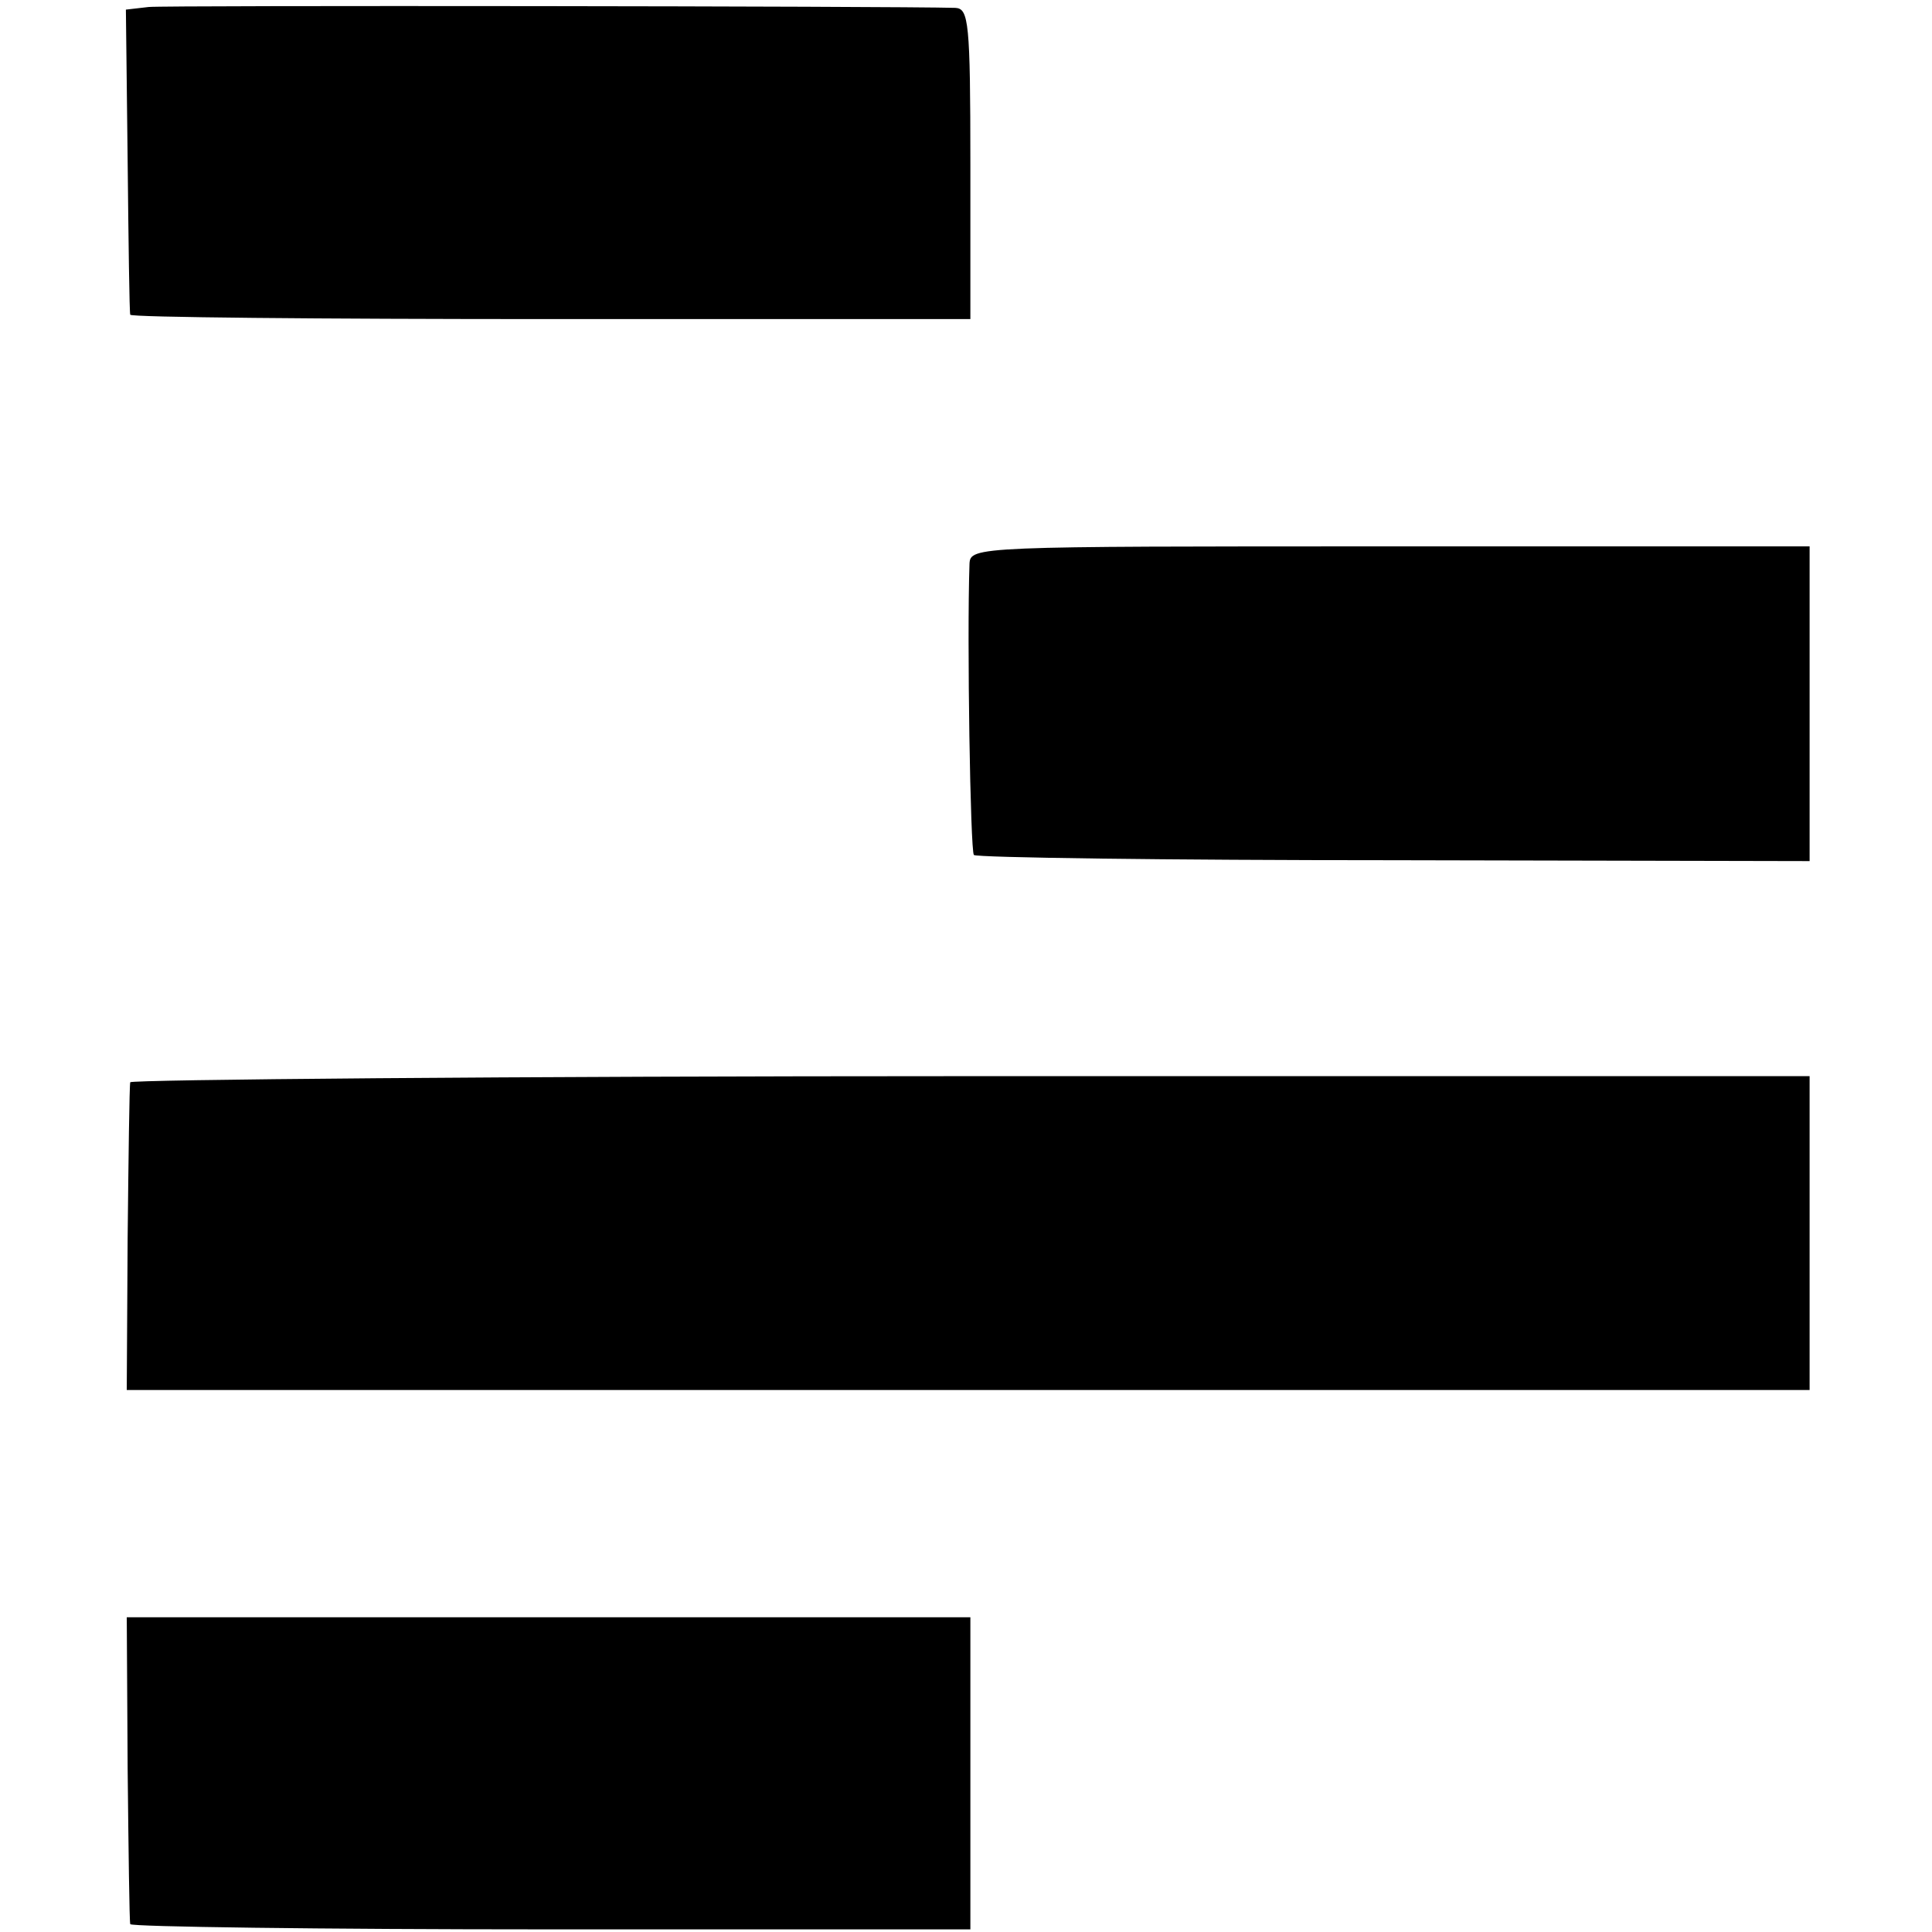 <?xml version="1.0" standalone="no"?>
<!DOCTYPE svg PUBLIC "-//W3C//DTD SVG 20010904//EN"
 "http://www.w3.org/TR/2001/REC-SVG-20010904/DTD/svg10.dtd">
<svg version="1.0" xmlns="http://www.w3.org/2000/svg"
 width="221pt" height="221pt" viewBox="0 0 221 221"
 preserveAspectRatio="xMidYMid meet">
<g transform="translate(0,221) scale(0.1,-0.1)"
fill="#000000" stroke="none">
<path d="M170 2202 l-26 -3 2 -172 c1 -95 2 -174 3 -177 0 -3 217 -5 481 -5
l480 0 0 177 c0 163 -2 178 -17 179 -72 2 -903 3 -923 1z"/>
<path d="M1109 1565 c-3 -87 1 -328 5 -333 3 -3 220 -6 481 -6 l475 -1 0 180
0 180 -480 0 c-474 0 -480 0 -481 -20z"/>
<path d="M149 972 c-1 -4 -2 -85 -3 -179 l-1 -173 962 0 963 0 0 179 0 180
-960 0 c-528 0 -961 -4 -961 -7z"/>
<path d="M146 188 c1 -95 2 -176 3 -179 0 -3 217 -6 481 -6 l480 0 0 178 0
179 -483 0 -482 0 1 -172z"/>
</g>
</svg>
